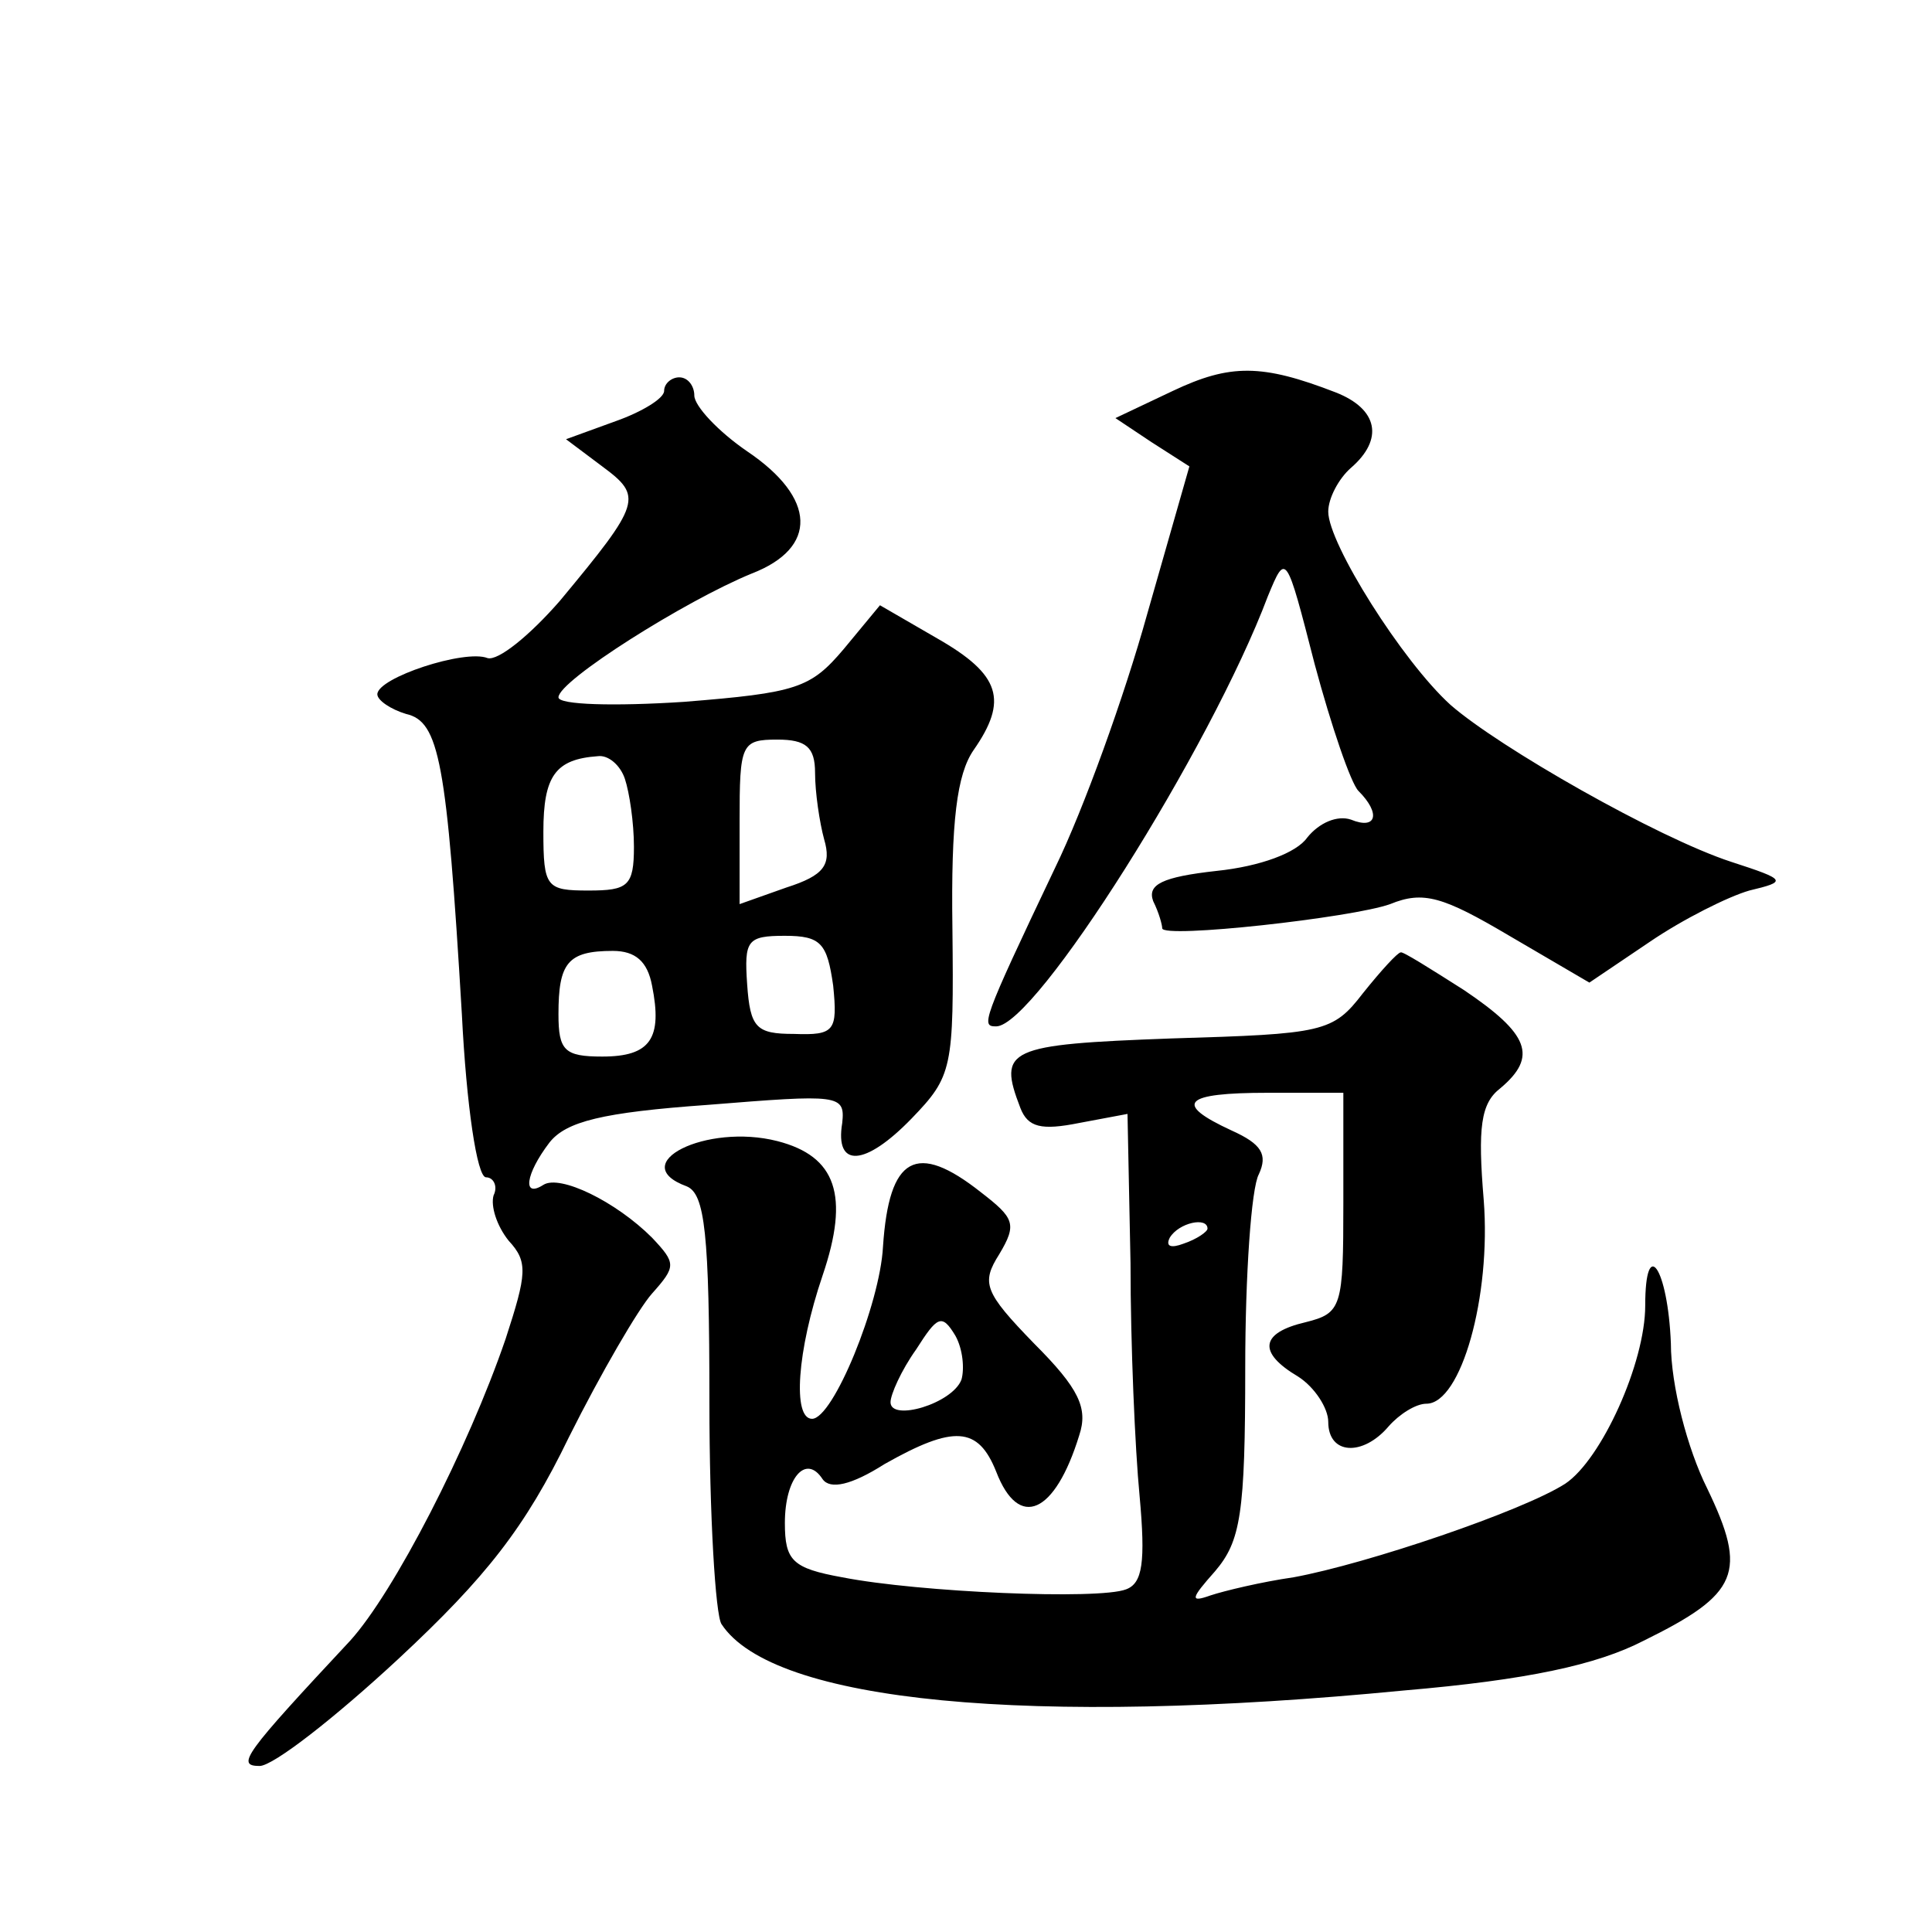 <?xml version="1.0" standalone="no"?>
<!DOCTYPE svg PUBLIC "-//W3C//DTD SVG 20010904//EN"
 "http://www.w3.org/TR/2001/REC-SVG-20010904/DTD/svg10.dtd">
<svg version="1.0" xmlns="http://www.w3.org/2000/svg"
 width="128pt" height="128pt" viewBox="0 0 128 128"
 preserveAspectRatio="xMidYMid meet">
<g transform="translate(0,128) scale(0.1,-0.1)"
fill="#0" stroke="none">
<path d="M777 1021 l-38 -18 24 -16 25 -16 -28 -98 c-15 -54 -42 -129 -61 -168
-49 -103 -49 -105 -39 -105 26 0 142 184 180 285 12 29 12 29 31 -45 11 -41 24
-79 29 -84 15 -15 12 -26 -5 -19 -9 3 -21 -2 -29 -12 -7 -10 -31 -19 -60 -22 -36
-4 -46 -9 -42 -20 4 -8 6 -16 6 -18 0 -7 126 7 151 16 22 9 35 5 79 -21 l53 -31
40 27 c22 15 52 30 66 34 25 6 25 7 -12 19 -49 16 -154 76 -186 104 -32 29 -81
107 -81 128 0 9 7 22 15 29 22 19 18 39 -10 50 -49 19 -70 19 -108 1z M440 1021
c0 -5 -15 -14 -32 -20 l-33 -12 24 -18 c27 -20 26 -24 -28 -89 -20 -23 -41 -40
-48 -38 -15 6 -73 -13 -73 -24 0 -4 9 -10 19 -13 22 -5 27 -31 37 -199 3 -60 10
-108 16 -108 5 0 8 -6 5 -12 -2 -7 2 -20 10 -30 13 -14 12 -22 -2 -65 -25 -73 -74
-168 -103 -200 -70 -75 -76 -83 -60 -83 9 0 50 32 92 71 58 54 84 87 113 147 21
42 46 85 55 95 16 18 16 20 0 37 -24 24 -61 42 -72 35 -14 -9 -12 7 4 28 11 14
35 20 105 25 87 7 91 7 89 -12 -5 -30 15 -29 46 3 27 28 28 33 27 126 -1 71 3 102
14 118 23 33 18 50 -24 74 l-38 22 -24 -29 c-22 -26 -31 -29 -106 -35 -46 -3 -83
-2 -83 3 0 11 84 64 128 82 44 17 43 50 -3 81 -19 13 -35 30 -35 37 0 6 -4 12 -10
12 -5 0 -10 -4 -10 -9z m100 -253 c0 -13 3 -33 6 -44 5 -17 0 -24 -25 -32 l-31
-11 0 55 c0 51 1 54 25 54 19 0 25 -5 25 -22z m-126 -4 c3 -9 6 -29 6 -45 0 -26
-4 -29 -30 -29 -28 0 -30 2 -30 39 0 37 8 48 36 50 7 1 15 -6 18 -15z m138 -137
c3 -30 1 -33 -26 -32 -25 0 -29 4 -31 33 -2 29 0 32 25 32 24 0 28 -5 32 -33z m-120
0 c7 -35 -1 -47 -33 -47 -25 0 -29 4 -29 28 0 34 6 42 36 42 15 0 23 -7 26 -23z
M903 622 c-20 -26 -26 -27 -127 -30 -109 -4 -115 -7 -100 -46 5 -13 14 -15 39 -10
l32 6 2 -99 c0 -54 3 -123 6 -154 4 -44 2 -58 -9 -62 -18 -7 -137 -2 -188 8 -33
6 -38 11 -38 36 0 30 14 46 25 29 5 -7 19 -4 41 10 46 26 62 25 74 -5 15 -39 39
-28 55 24 6 18 0 31 -30 61 -33 34 -35 40 -23 59 12 20 10 24 -12 41 -43 34 -61
24 -65 -36 -2 -38 -33 -114 -47 -114 -13 0 -10 45 7 95 18 53 9 79 -30 89 -47 12
-101 -15 -60 -30 12 -5 15 -31 15 -143 0 -75 4 -141 8 -147 34 -52 205 -68 452
-44 82 7 128 17 159 33 63 31 69 45 42 101 -13 26 -24 68 -24 96 -2 50 -17 72 -17
25 0 -38 -29 -102 -53 -118 -28 -18 -131 -53 -180 -62 -21 -3 -46 -9 -55 -12 -14
-5 -13 -2 3 16 17 20 20 38 20 135 0 61 4 119 9 128 6 13 2 20 -18 29 -39 18 -32
25 24 25 l50 0 0 -73 c0 -69 -1 -73 -25 -79 -30 -7 -32 -20 -5 -36 11 -7 20 -21
20 -30 0 -22 23 -23 40 -3 7 8 18 15 25 15 23 0 43 71 38 135 -4 48 -2 64 11 74
25 21 19 36 -24 65 -22 14 -41 26 -42 25 -2 0 -13 -12 -25 -27z m-103 -156 c0 -2
-7 -7 -16 -10 -8 -3 -12 -2 -9 4 6 10 25 14 25 6z m-163 -100 c-6 -16 -47 -28 -47
-15 0 5 7 21 17 35 14 22 17 24 26 9 5 -9 6 -22 4 -29z"/>
</g>
</svg>
